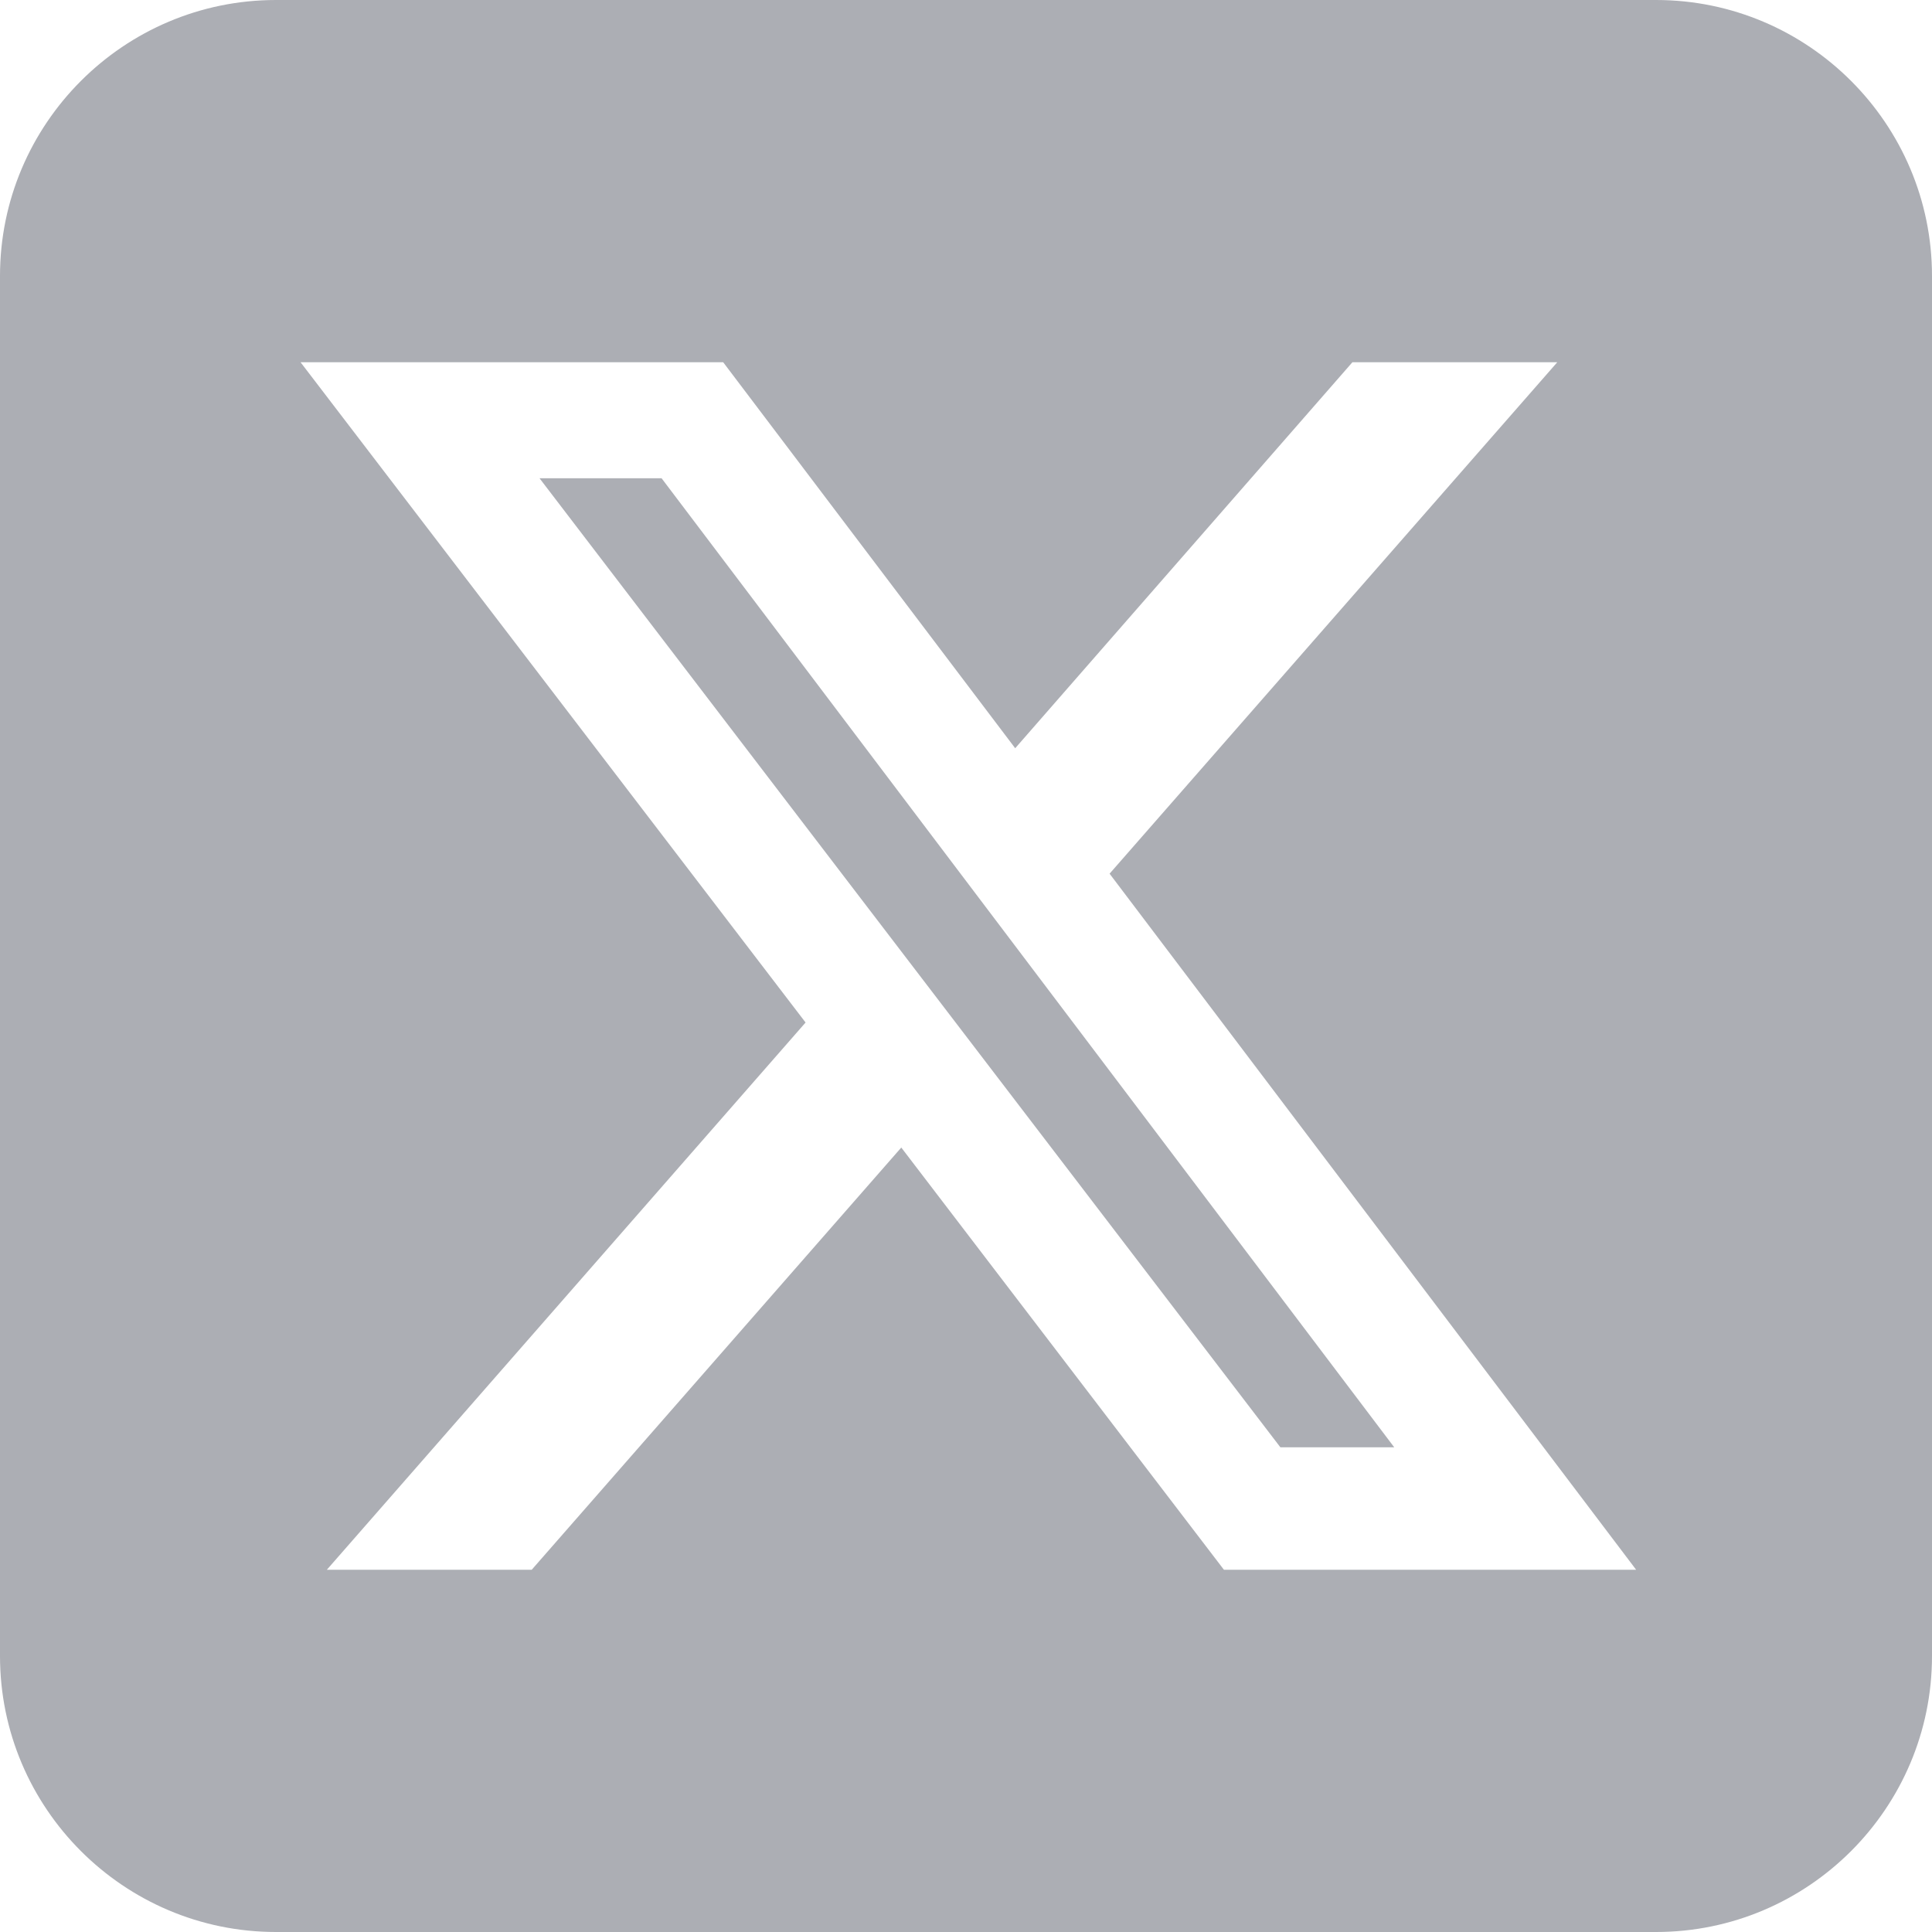 <svg width="28" height="28" viewBox="0 0 28 28" fill="none" xmlns="http://www.w3.org/2000/svg">
<path d="M4 0C1.794 0 0 1.794 0 4V24C0 26.206 1.794 28 4 28H24C26.206 28 28 26.206 28 24V4C28 1.794 26.206 0 24 0H4ZM22.569 5.25L16.081 12.662L23.712 22.75H17.738L13.062 16.631L7.706 22.75H4.737L11.675 14.819L4.356 5.25H10.481L14.713 10.844L19.6 5.25H22.569ZM20.206 20.975L9.588 6.931H7.819L18.556 20.975H20.2H20.206Z" fill="#ACAEB4"/>
</svg>
